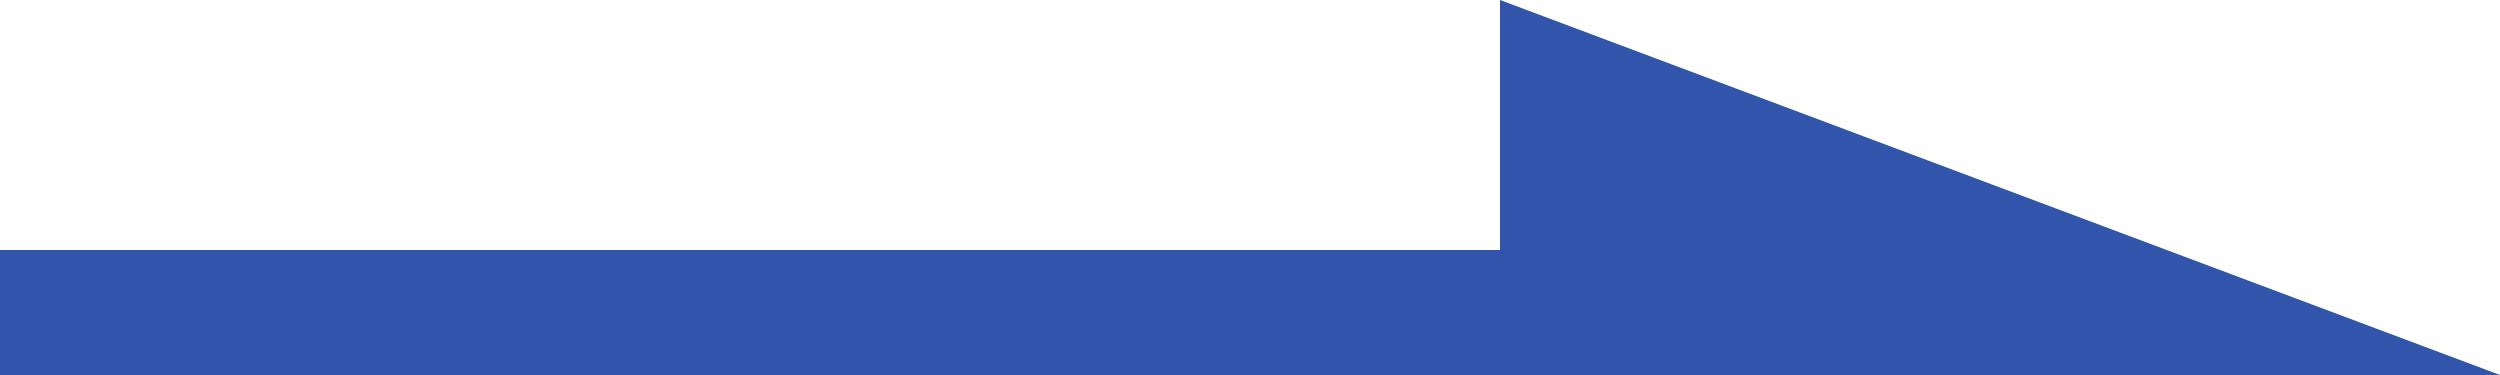 <?xml version="1.0" encoding="utf-8"?>
<!-- Generator: Adobe Illustrator 26.0.2, SVG Export Plug-In . SVG Version: 6.00 Build 0)  -->
<svg version="1.1" id="レイヤー_1" xmlns="http://www.w3.org/2000/svg" xmlns:xlink="http://www.w3.org/1999/xlink" x="0px"
	 y="0px" viewBox="0 0 40 6" style="enable-background:new 0 0 40 6;" xml:space="preserve">
<style type="text/css">
	.st0{fill:#3055AB;}
</style>
<polygon class="st0" points="24,0 24,4 0,4 0,6 40,6 "/>
</svg>

